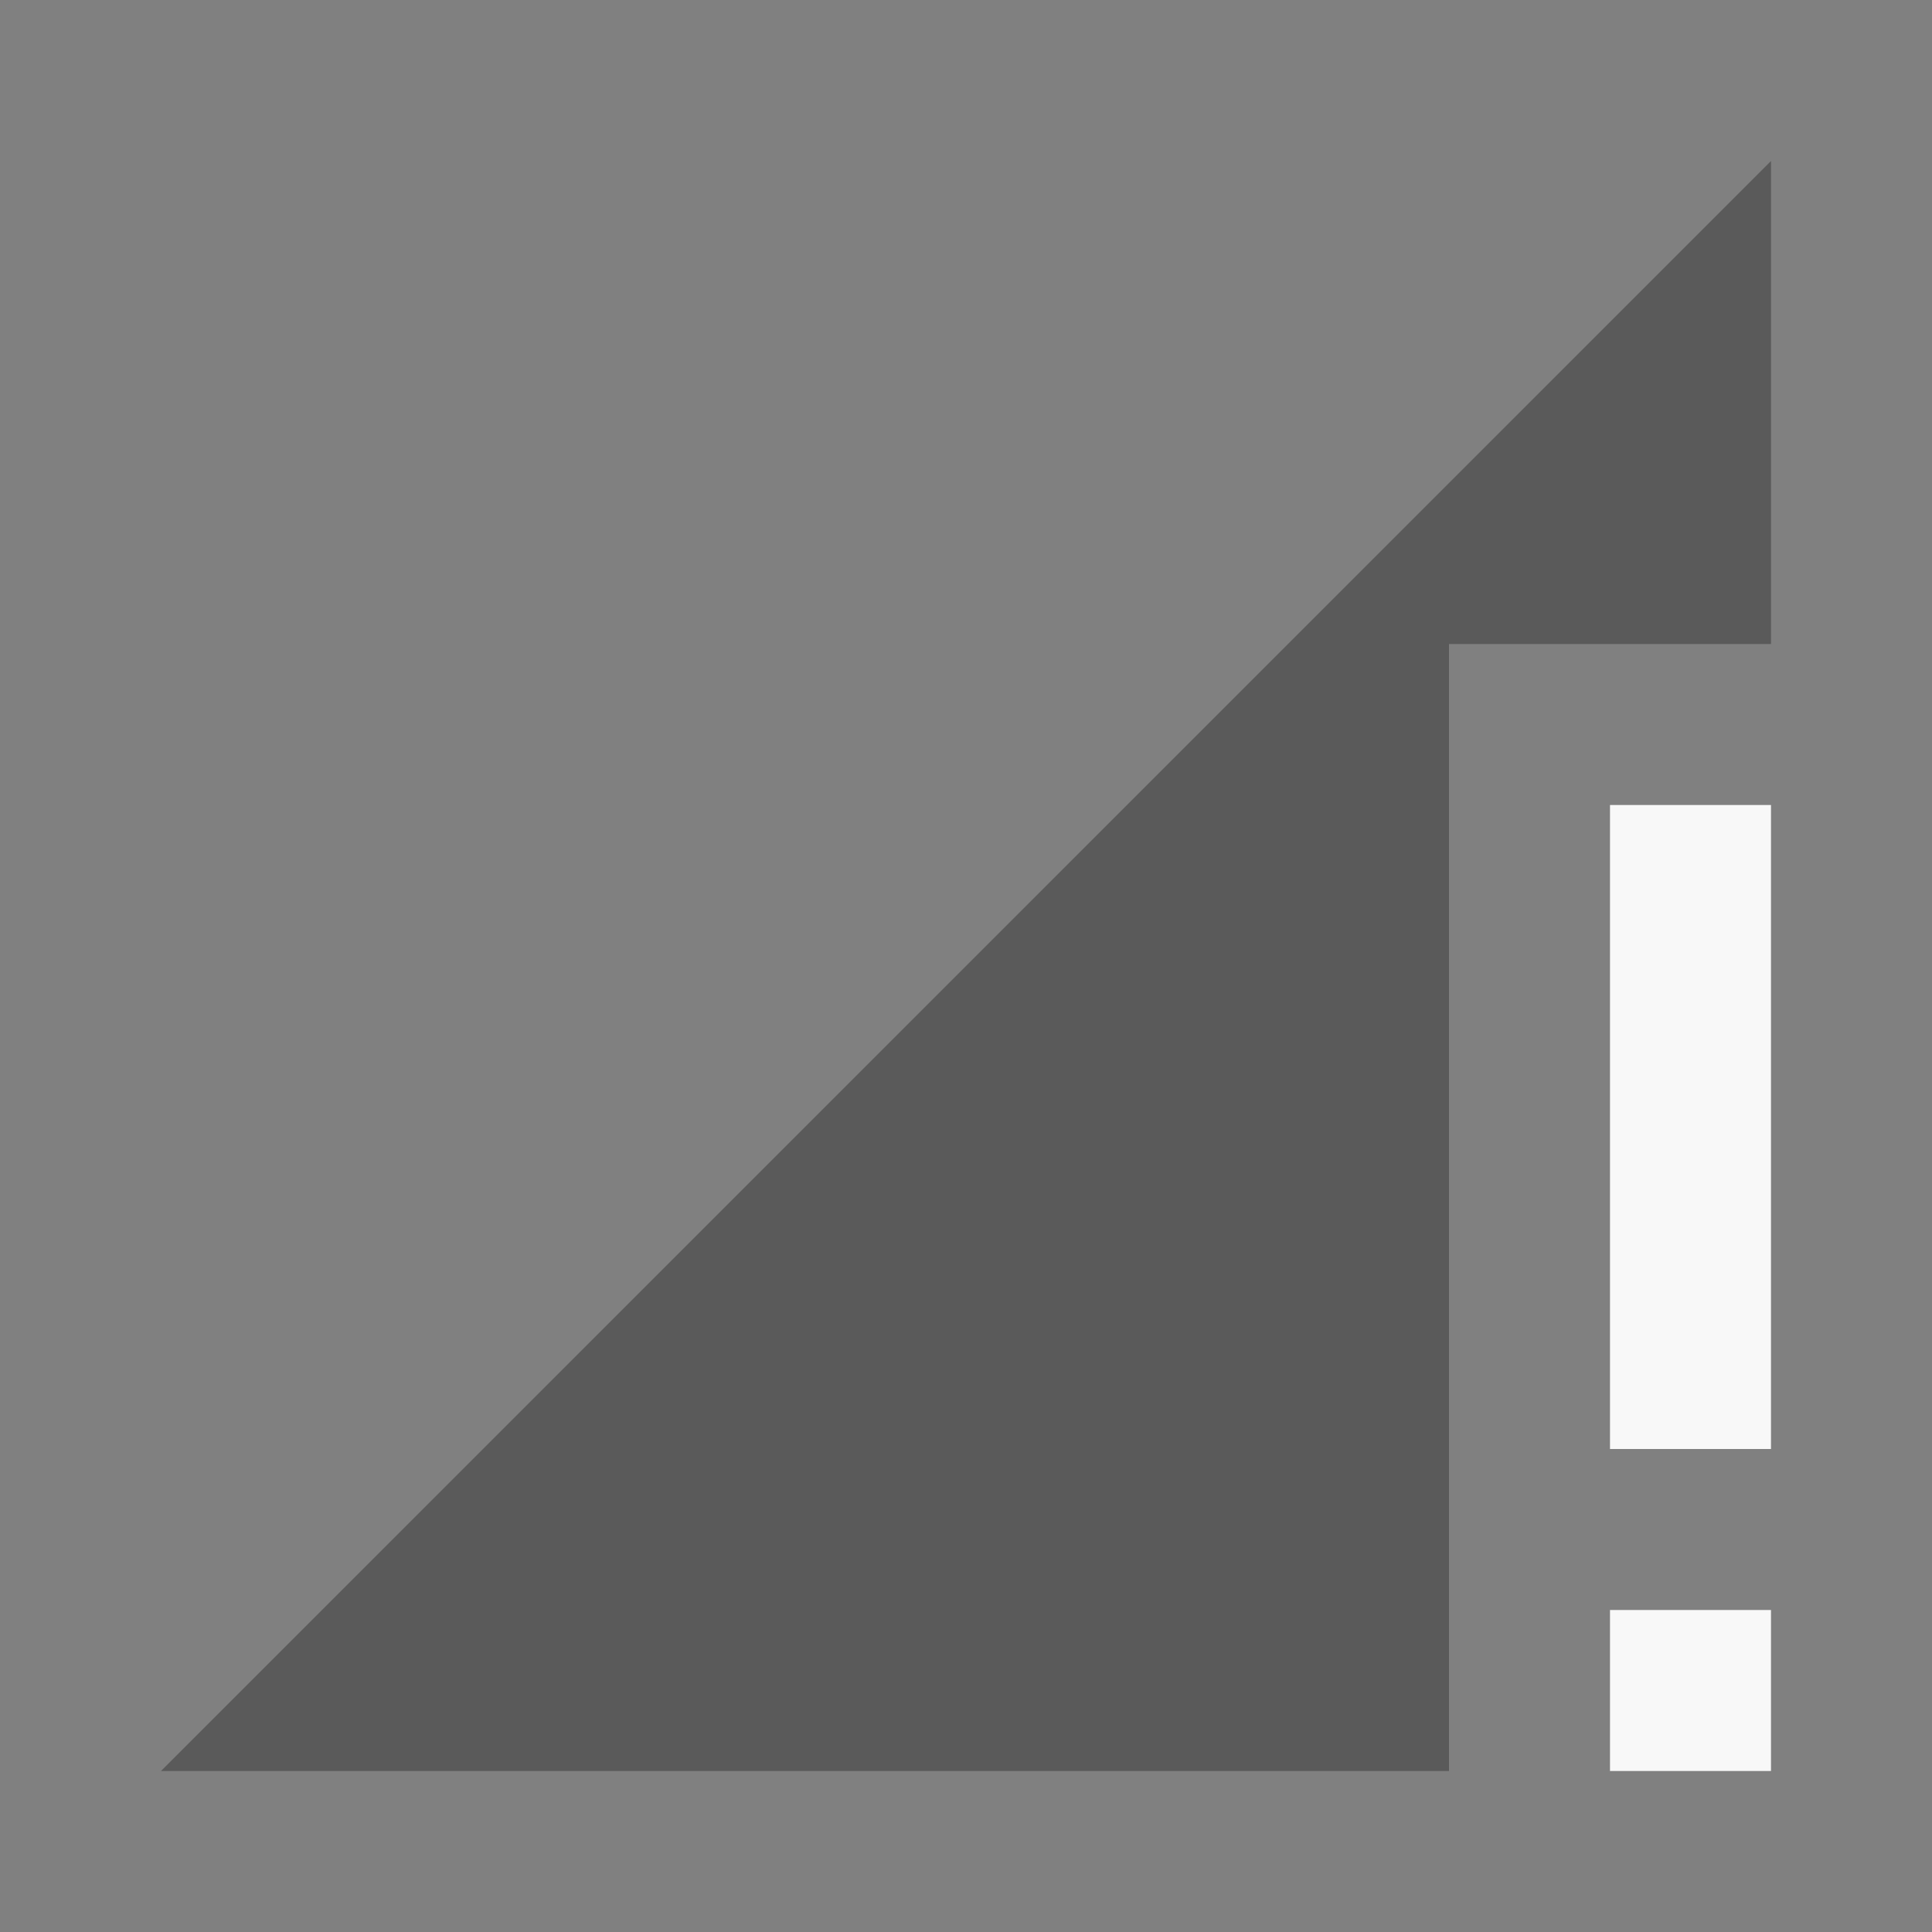 <svg xmlns="http://www.w3.org/2000/svg" width="48" height="48" viewBox="0 0 48 48"><rect x="0" y="0" width="48" height="48" fill="#808080" stroke="none"/><path fill-opacity=".3" d="M44 16V4L4 44h32V16z"/><path fill="#F8F8F8" d="M40 44h4v-4h-4v4zm0-24v16h4V20h-4z"/></svg>